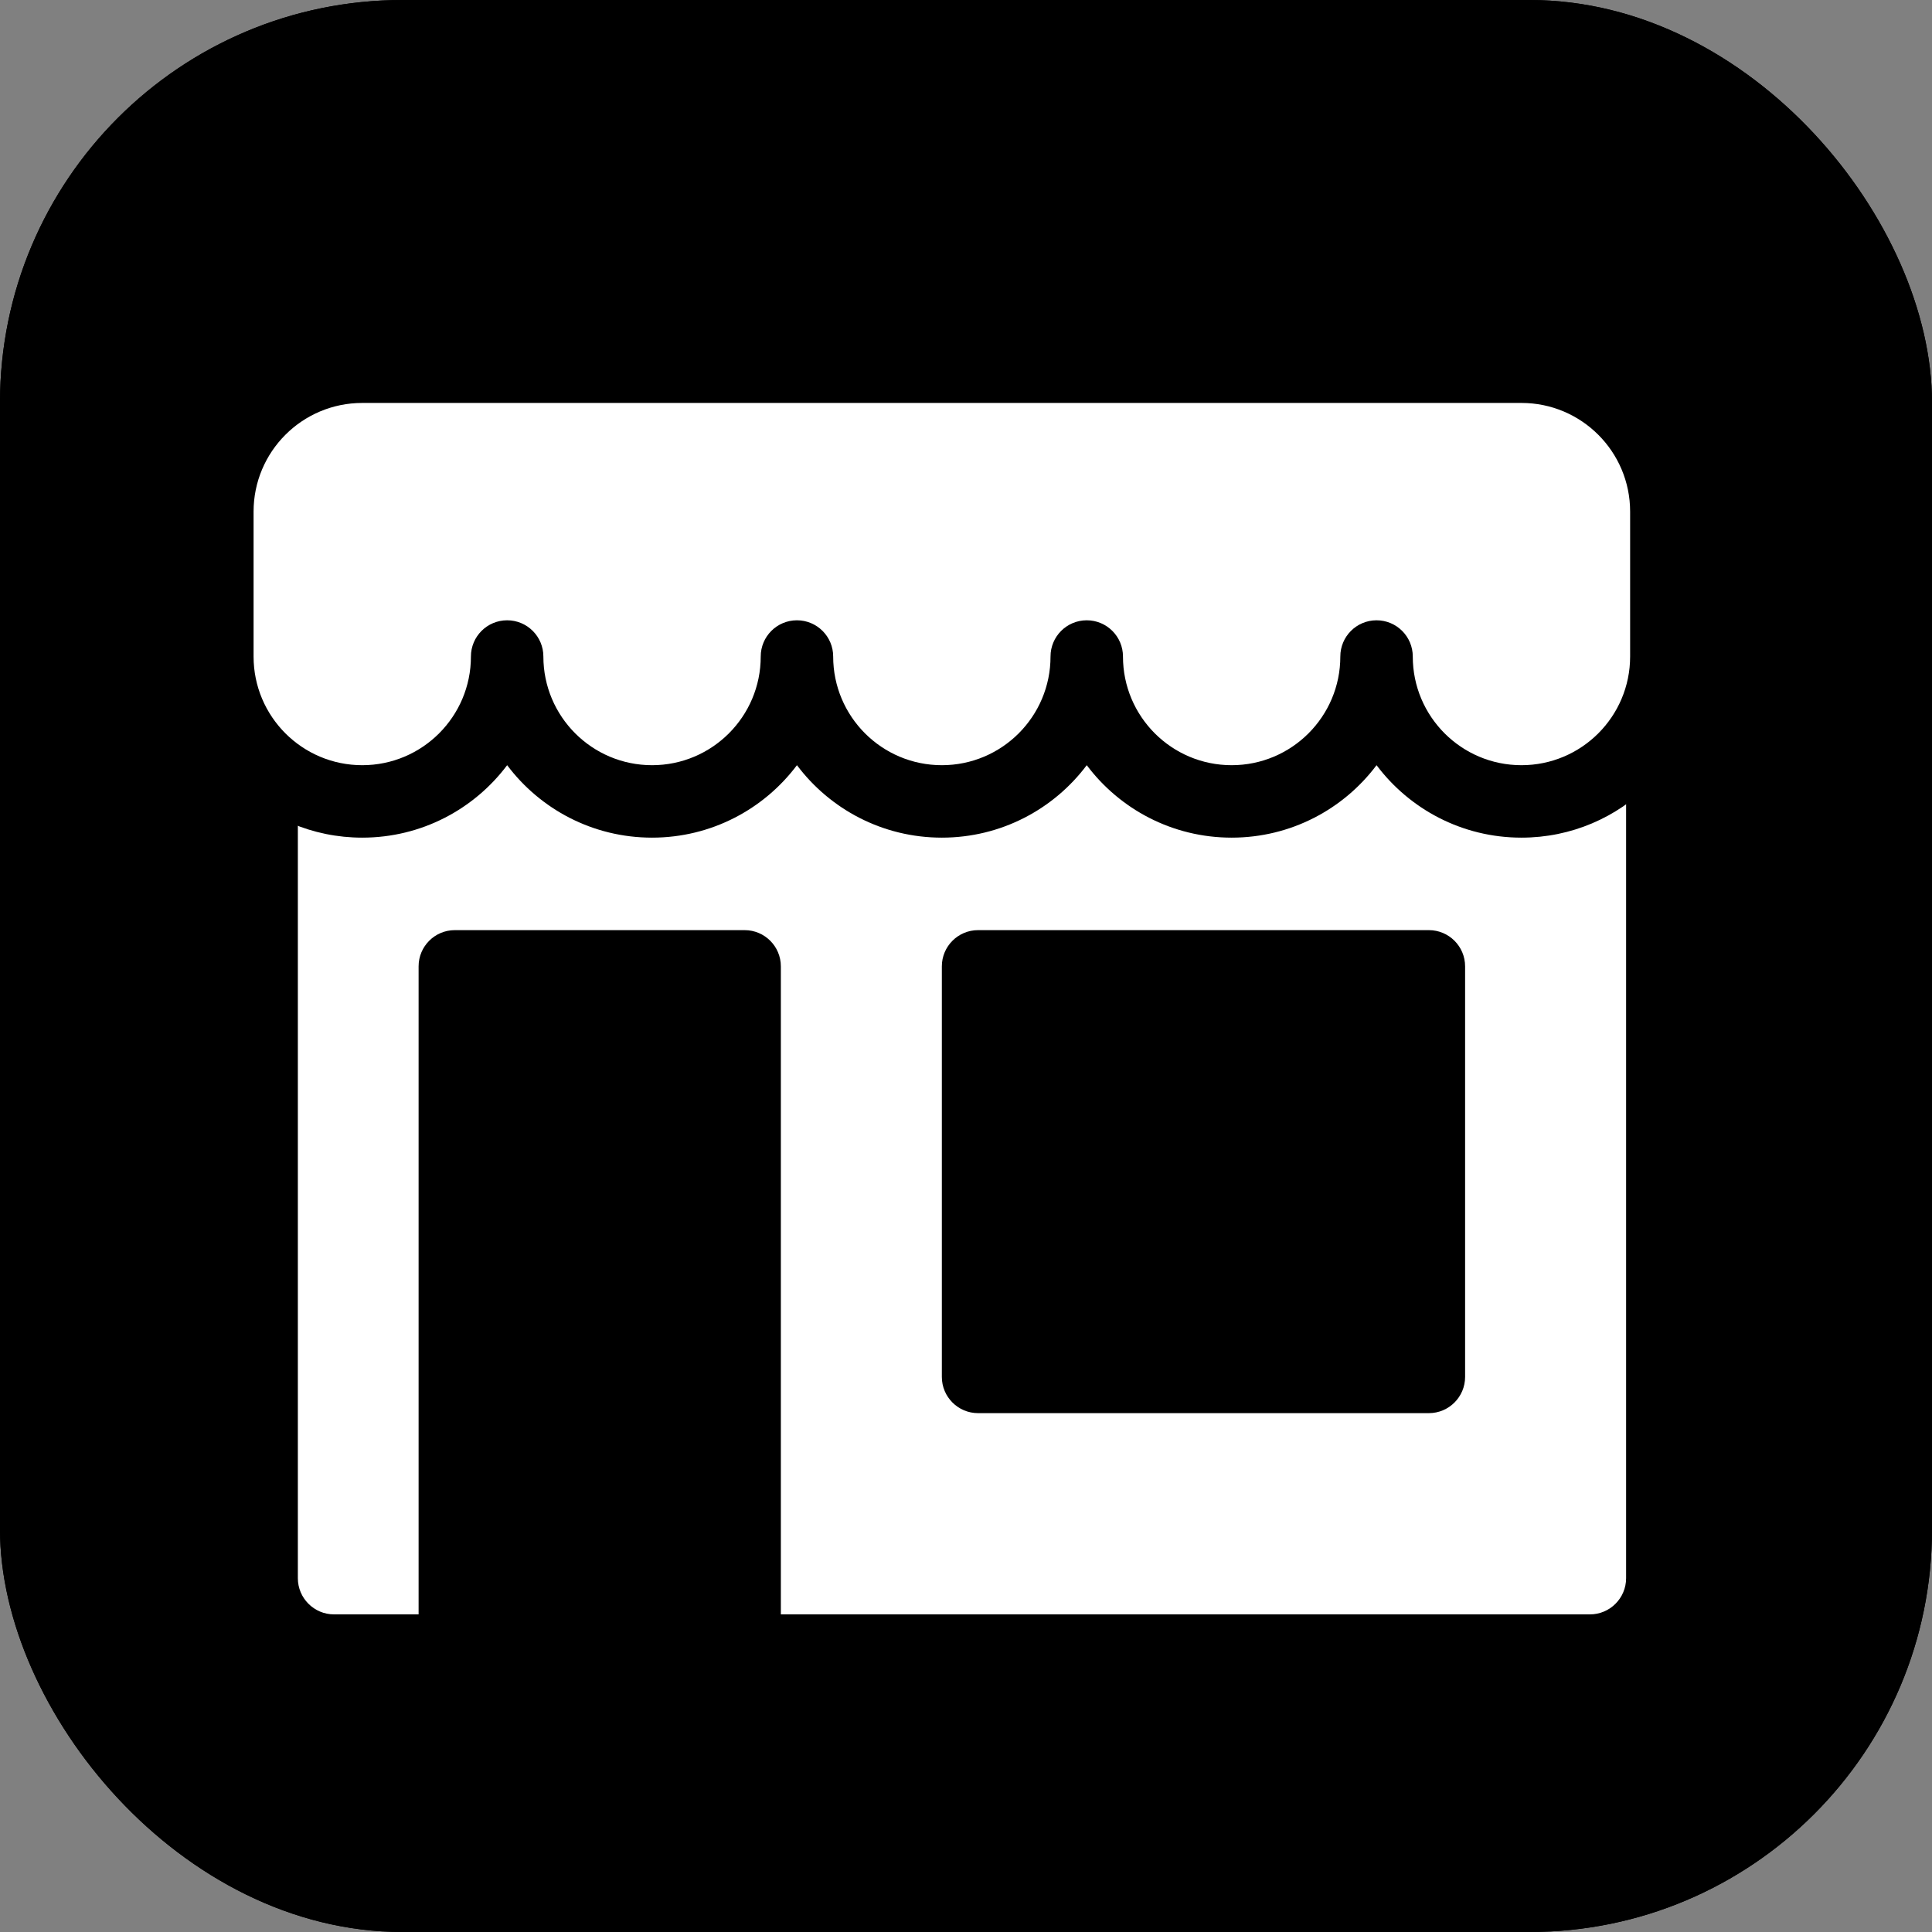 <svg xmlns="http://www.w3.org/2000/svg" width="48" height="48" viewBox="0 0 48 48" fill="none"><rect x="0" y="0" width="48" height="48" fill="#808080" stroke="none"/><rect width="48" height="48" rx="10" fill="#1845E7" style="fill:#1845E7;fill:color(display-p3 0.094 0.271 0.906);fill-opacity:1;"></rect><rect width="48" height="48" rx="10" fill="url(#paint0_linear_7017_30080)" style=""></rect><path d="M5.4 12.709C5.4 10.721 7.012 9.109 9 9.109H37.8C39.789 9.109 41.4 10.721 41.4 12.709V16.309C41.4 18.298 39.789 19.909 37.8 19.909C35.812 19.909 34.2 18.298 34.2 16.309C34.2 18.298 32.589 19.909 30.6 19.909C28.612 19.909 27 18.298 27 16.309C27 18.298 25.389 19.909 23.4 19.909C21.412 19.909 19.8 18.298 19.8 16.309C19.8 18.298 18.189 19.909 16.2 19.909C14.212 19.909 12.6 18.298 12.6 16.309C12.6 18.298 10.989 19.909 9 19.909C7.012 19.909 5.4 18.298 5.4 16.309V12.709Z" fill="white" style="fill:white;fill-opacity:1;"></path><path fill-rule="evenodd" clip-rule="evenodd" d="M7.4 13.009C7.4 12.512 7.803 12.109 8.3 12.109H39.5C39.997 12.109 40.4 12.512 40.4 13.009V39.209C40.4 39.706 39.997 40.109 39.5 40.109H19.4V24.009C19.4 23.512 18.997 23.109 18.5 23.109H11.3C10.803 23.109 10.4 23.512 10.4 24.009V40.109H8.3C7.803 40.109 7.4 39.706 7.4 39.209V13.009ZM24.3 23.109C23.803 23.109 23.4 23.512 23.4 24.009V34.209C23.4 34.706 23.803 35.109 24.3 35.109H35.5C35.997 35.109 36.4 34.706 36.4 34.209V24.009C36.4 23.512 35.997 23.109 35.5 23.109H24.3Z" fill="white" style="fill:white;fill-opacity:1;"></path><path fill-rule="evenodd" clip-rule="evenodd" d="M9 10.011C7.509 10.011 6.3 11.22 6.3 12.711V16.311C6.3 17.802 7.509 19.011 9 19.011C10.491 19.011 11.7 17.802 11.7 16.311C11.7 15.814 12.103 15.411 12.6 15.411C13.097 15.411 13.5 15.814 13.5 16.311C13.5 17.802 14.709 19.011 16.2 19.011C17.691 19.011 18.9 17.802 18.9 16.311C18.9 15.814 19.303 15.411 19.8 15.411C20.297 15.411 20.7 15.814 20.7 16.311C20.7 17.802 21.909 19.011 23.4 19.011C24.891 19.011 26.1 17.802 26.1 16.311C26.1 15.814 26.503 15.411 27 15.411C27.497 15.411 27.9 15.814 27.9 16.311C27.9 17.802 29.109 19.011 30.6 19.011C32.091 19.011 33.3 17.802 33.3 16.311C33.3 15.814 33.703 15.411 34.2 15.411C34.697 15.411 35.1 15.814 35.1 16.311C35.1 17.802 36.309 19.011 37.8 19.011C39.291 19.011 40.5 17.802 40.5 16.311V12.711C40.5 11.22 39.291 10.011 37.8 10.011H9ZM34.2 19.011C35.021 20.104 36.328 20.811 37.8 20.811C40.285 20.811 42.3 18.796 42.3 16.311V12.711C42.3 10.226 40.285 8.211 37.8 8.211H9C6.515 8.211 4.5 10.226 4.5 12.711V16.311C4.5 18.796 6.515 20.811 9 20.811C10.472 20.811 11.779 20.104 12.6 19.011C13.421 20.104 14.728 20.811 16.2 20.811C17.672 20.811 18.979 20.104 19.8 19.011C20.621 20.104 21.928 20.811 23.4 20.811C24.872 20.811 26.179 20.104 27 19.011C27.821 20.104 29.128 20.811 30.6 20.811C32.072 20.811 33.379 20.104 34.2 19.011Z" fill="url(#paint1_linear_7017_30080)" style=""></path><defs><linearGradient id="paint0_linear_7017_30080" x1="0.932" y1="37.188" x2="45.002" y2="26.198" gradientUnits="userSpaceOnUse"><stop stop-color="#376FFF" style="stop-color:#376FFF;stop-color:color(display-p3 0.217 0.435 1);stop-opacity:1;"></stop><stop offset="1" stop-color="#184EDA" style="stop-color:#184EDA;stop-color:color(display-p3 0.094 0.306 0.855);stop-opacity:1;"></stop></linearGradient><linearGradient id="paint1_linear_7017_30080" x1="-1" y1="13.711" x2="28.625" y2="-6.854" gradientUnits="userSpaceOnUse"><stop stop-color="#376FFF" style="stop-color:#376FFF;stop-color:color(display-p3 0.217 0.435 1);stop-opacity:1;"></stop><stop offset="1" stop-color="#184EDA" style="stop-color:#184EDA;stop-color:color(display-p3 0.094 0.306 0.855);stop-opacity:1;"></stop></linearGradient></defs></svg>